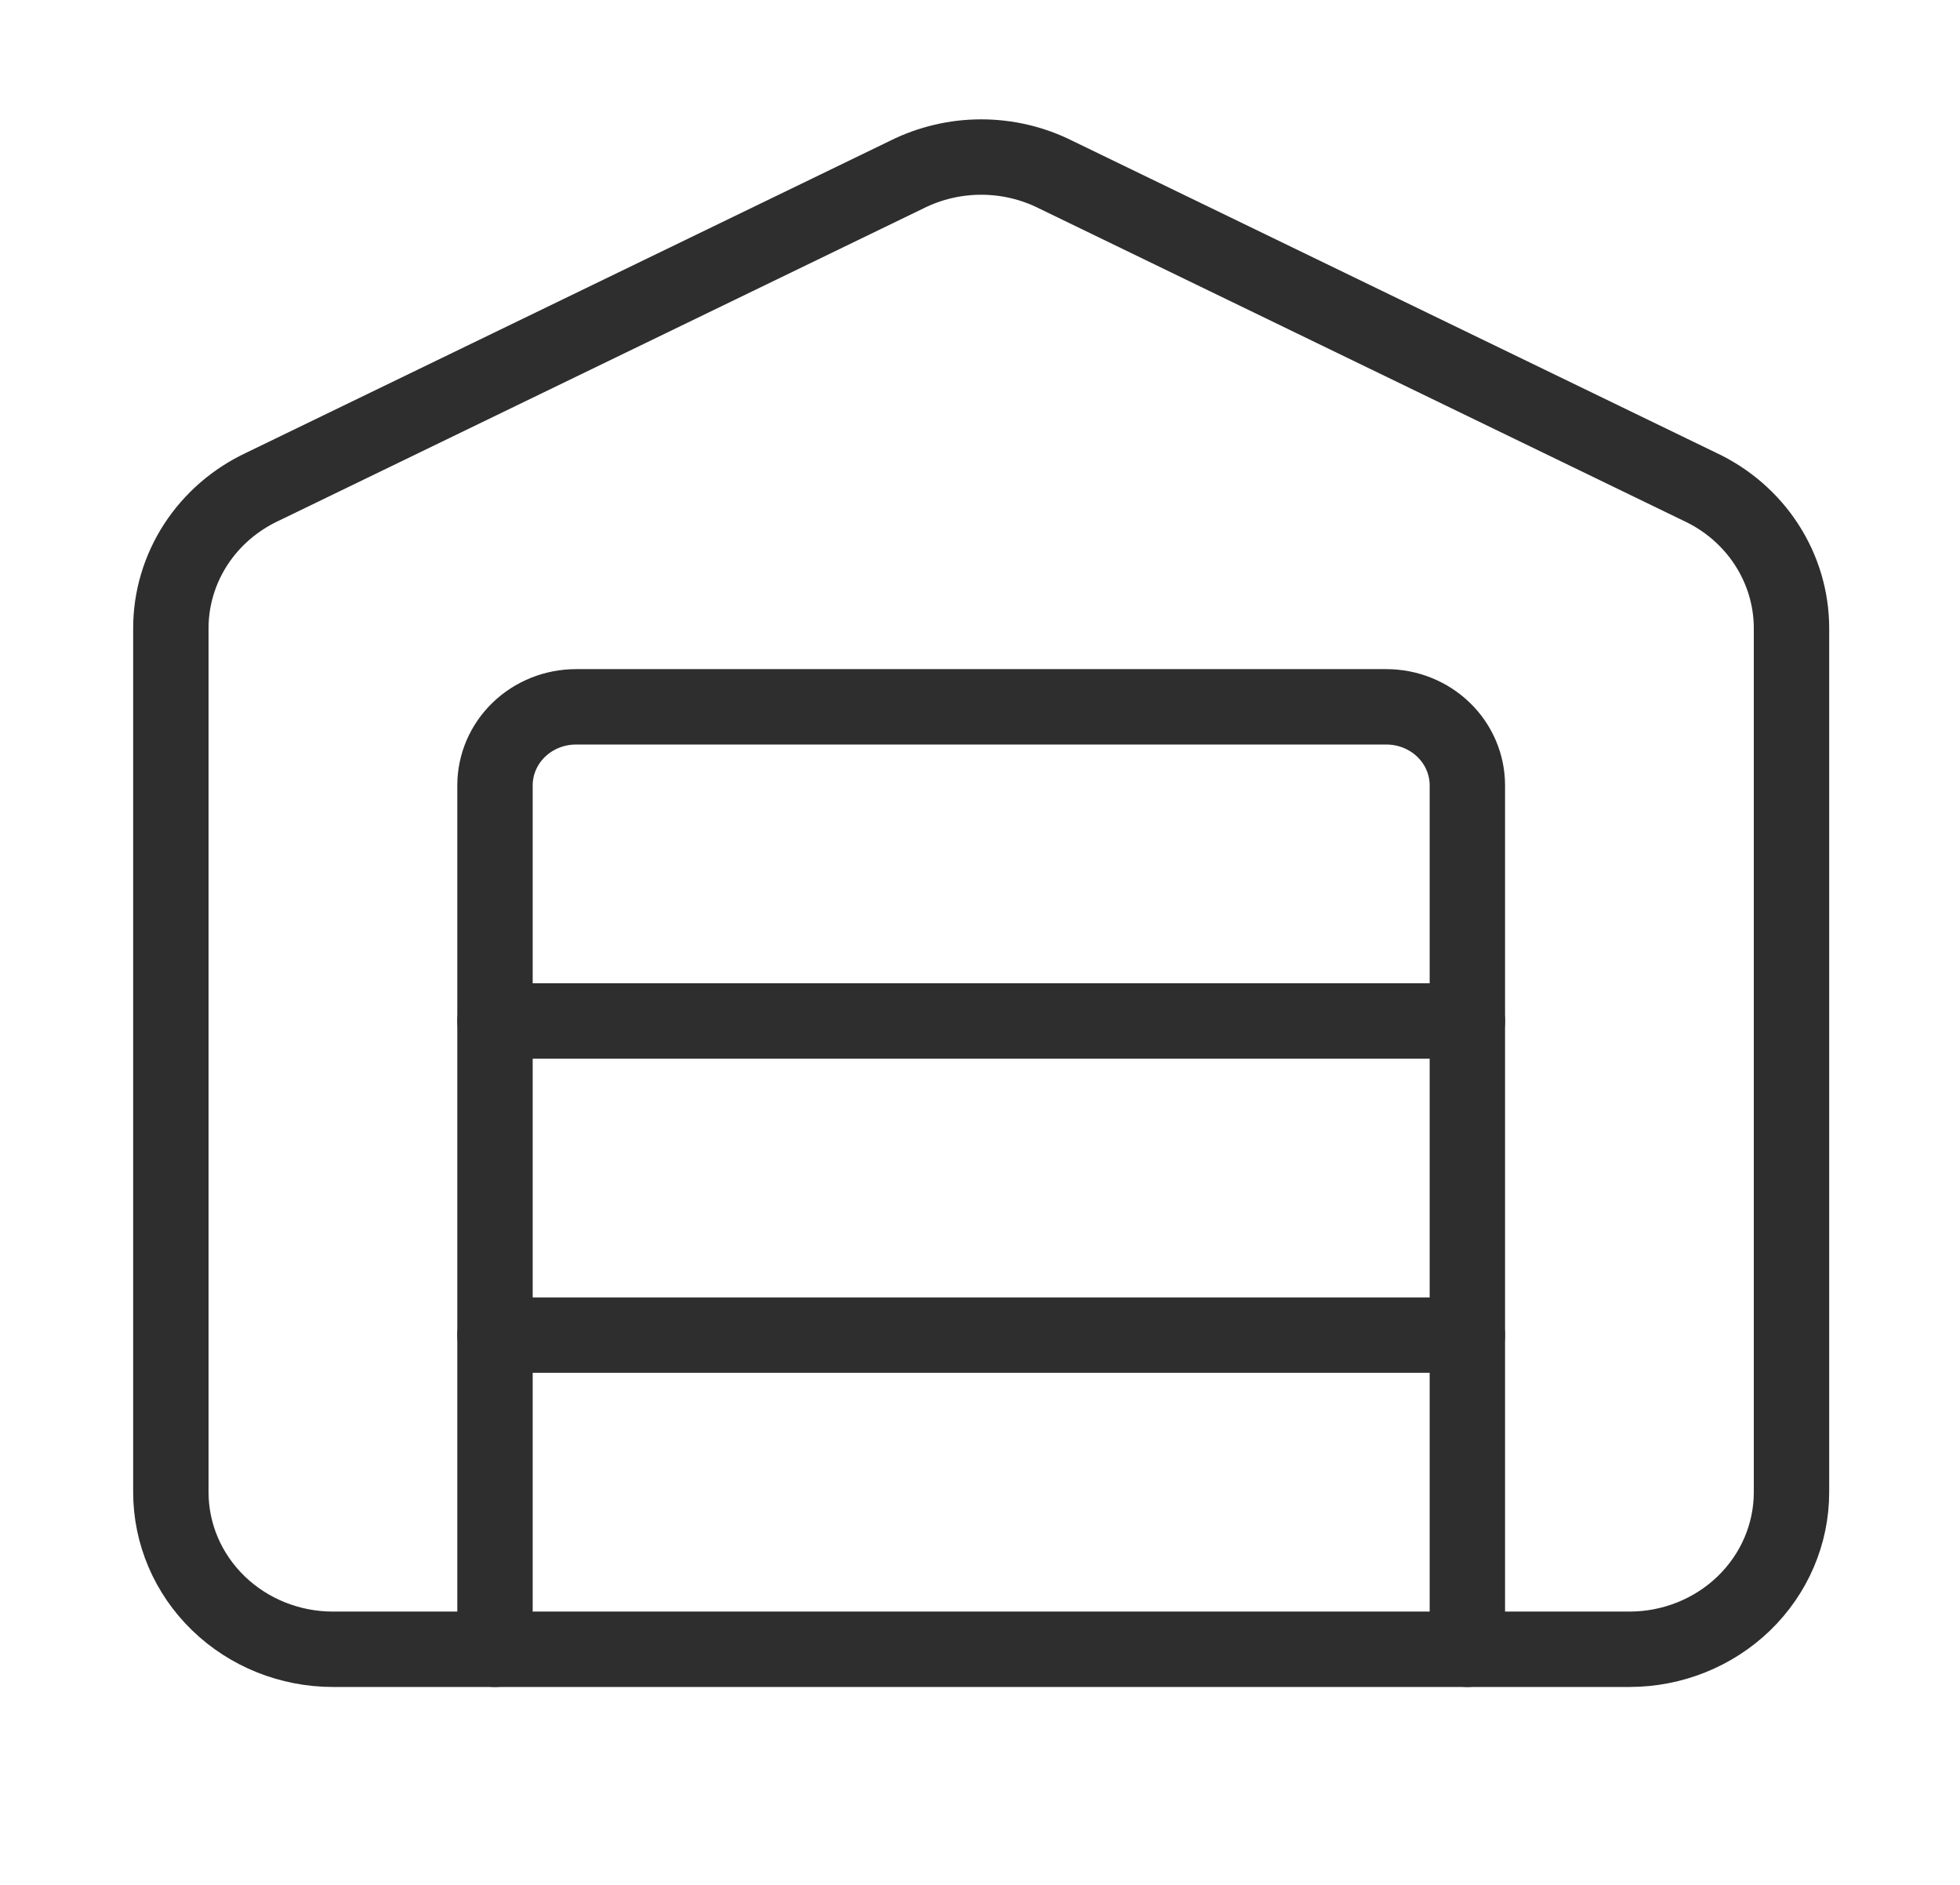 <svg width="104" height="100" viewBox="0 0 104 100" fill="none" xmlns="http://www.w3.org/2000/svg">
<path d="M77.86 87.5V41.667C77.86 40.562 77.407 39.502 76.601 38.72C75.794 37.939 74.701 37.5 73.561 37.5H30.564C29.424 37.5 28.33 37.939 27.524 38.72C26.718 39.502 26.265 40.562 26.265 41.667V87.5" stroke="#2E2E2E" stroke-width="4" stroke-linecap="round" stroke-linejoin="round"/>
<path d="M95.059 79.167C95.059 81.377 94.153 83.496 92.54 85.059C90.927 86.622 88.74 87.5 86.459 87.5H17.666C15.385 87.5 13.198 86.622 11.585 85.059C9.972 83.496 9.066 81.377 9.066 79.167V33.333C9.065 31.764 9.522 30.226 10.383 28.897C11.244 27.568 12.475 26.502 13.934 25.821L48.115 9.262C49.336 8.651 50.69 8.332 52.065 8.332C53.439 8.332 54.793 8.651 56.014 9.262L90.187 25.821C91.647 26.501 92.879 27.567 93.74 28.897C94.602 30.226 95.059 31.764 95.059 33.333V79.167Z" stroke="#2E2E2E" stroke-width="4" stroke-linecap="round" stroke-linejoin="round"/>
<path d="M26.265 54.167H77.86" stroke="#2E2E2E" stroke-width="4" stroke-linecap="round" stroke-linejoin="round"/>
<path d="M26.265 70.833H77.86" stroke="#2E2E2E" stroke-width="4" stroke-linecap="round" stroke-linejoin="round"/>
</svg>
